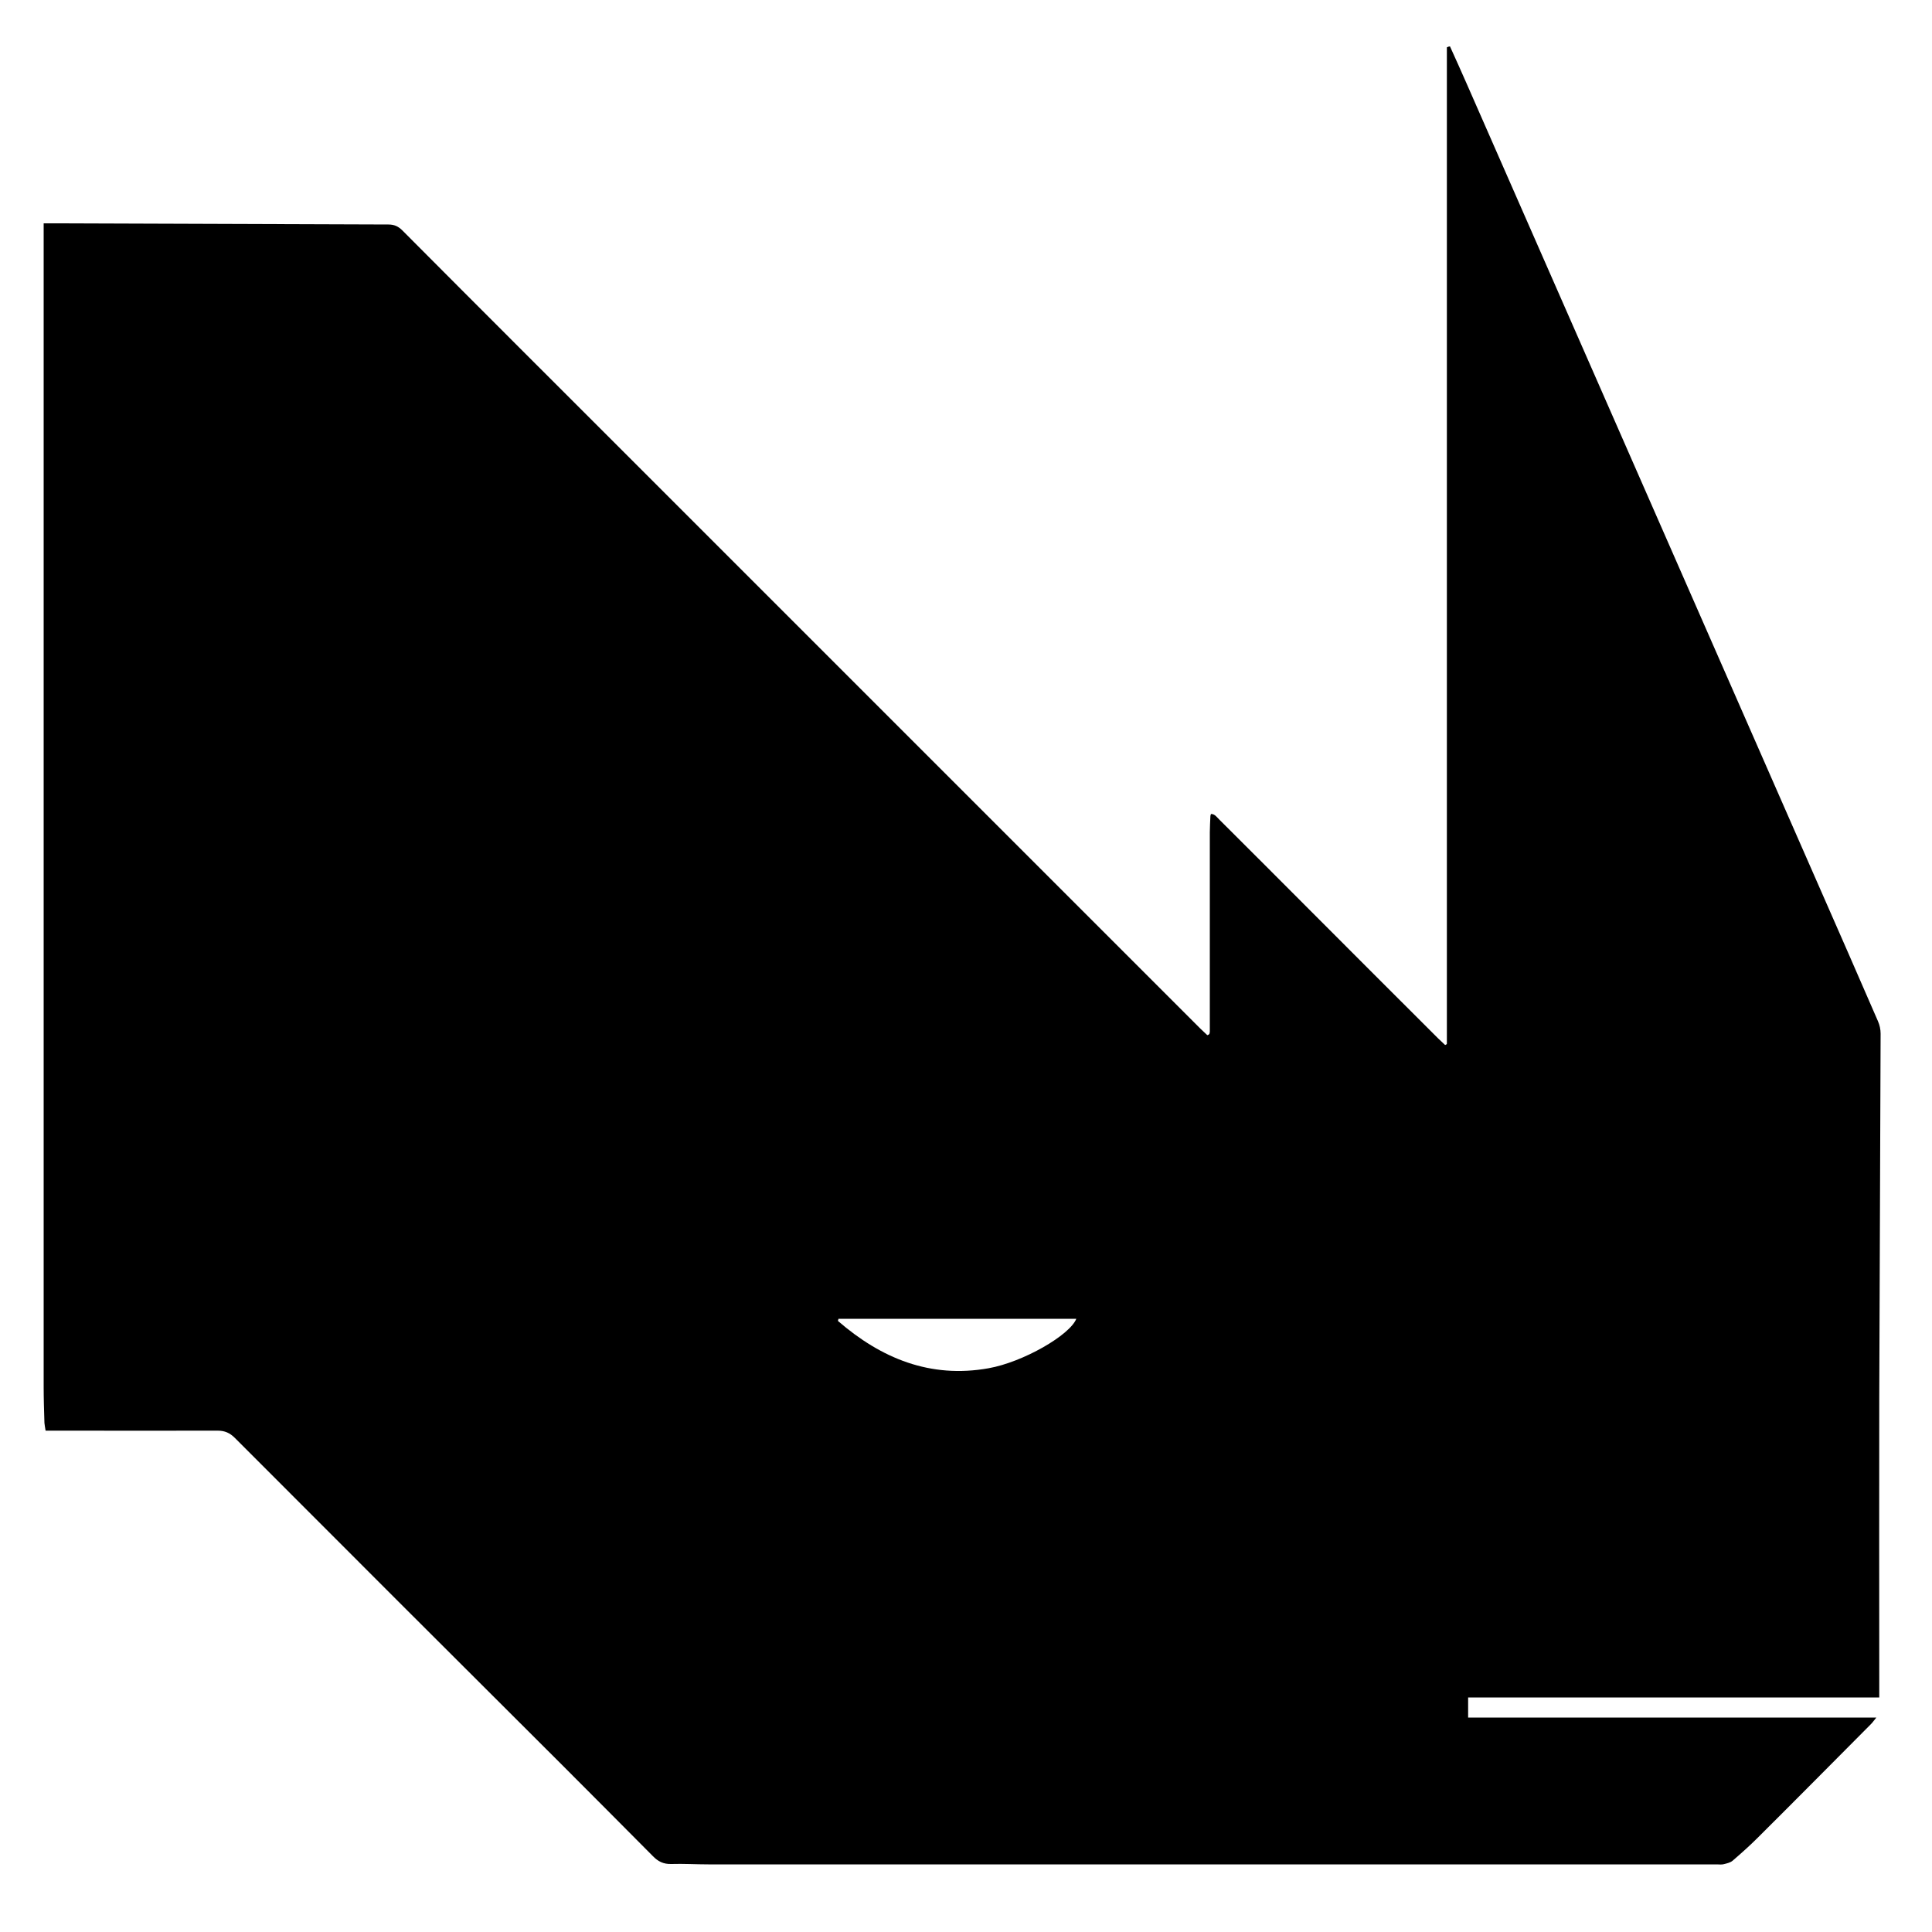 <?xml version="1.0" encoding="utf-8"?>
<!-- Generator: Adobe Illustrator 22.1.0, SVG Export Plug-In . SVG Version: 6.00 Build 0)  -->
<svg version="1.1" id="Layer_1" xmlns="http://www.w3.org/2000/svg" xmlns:xlink="http://www.w3.org/1999/xlink" x="0px" y="0px"
	 viewBox="0 0 1000 1000" style="enable-background:new 0 0 1000 1000;" xml:space="preserve">
<g>
	<path d="M750.5,24c2.9,6.4,5.8,12.8,8.6,19.2c25.6,58.3,51.2,116.6,76.8,174.9c34.9,79.5,69.8,159.1,104.7,238.6
		c10.5,23.9,21,47.8,31.4,71.8c0.9,2,1.4,4.3,1.4,6.5c-0.2,63-0.5,126-0.7,189.1c-0.1,48,0,95.9,0,143.9c0,3.4,0,6.8,0,10.6
		c-71.2,0-141.8,0-212.8,0c0,3.6,0,6.7,0,10.4c70.2,0,140.3,0,211.3,0c-1.4,1.7-2,2.6-2.8,3.4c-19.5,19.6-39,39.3-58.6,58.8
		c-4.2,4.2-8.6,8.1-13,11.9c-1.2,1-3,1.4-4.6,1.8c-1.1,0.3-2.4,0.1-3.6,0.1c-174,0-348,0-522,0c-6.4,0-12.8-0.4-19.2-0.2
		c-4,0.1-6.8-1.3-9.5-4.1c-15.6-15.8-31.3-31.4-46.9-47.1C234.4,857.2,178,800.8,121.6,744.3c-2.6-2.6-5.2-3.8-9-3.8
		c-26.7,0.1-53.3,0-80,0c-2.9,0-5.8,0-9,0c-0.3-1.8-0.5-2.9-0.6-4c-0.2-6.2-0.4-12.5-0.4-18.7c0-195.8,0-391.7,0-587.5
		c0-4.6,0-9.3,0-14.7c2.1,0,3.8,0,5.5,0c57.7,0.2,115.3,0.4,173,0.6c3,0,5.1,1,7.2,3.1c40.3,40.5,80.7,80.8,121.1,121.2
		c97.3,97.3,194.6,194.6,291.9,291.9c1.2,1.2,2.5,2.3,3.6,3.4c0.4-0.2,0.6-0.2,0.7-0.3c0.1-0.1,0.3-0.2,0.4-0.4
		c0.1-0.3,0.1-0.7,0.2-1c0-0.3,0-0.7,0-1c0-1.2,0-2.4,0-3.6c0-32.9,0-65.8,0-98.7c0-2.8,0.2-5.5,0.3-8.3c0-0.2,0-0.3,0.1-0.5
		c0-0.2,0.1-0.3,0.2-0.7c2.1,0,3.1,1.8,4.4,3c15.7,15.6,31.3,31.3,47,47c22,22,44,44.1,66.1,66.1c1.2,1.2,2.5,2.3,3.7,3.5
		c0.3-0.2,0.5-0.2,0.6-0.3c0.1-0.1,0.3-0.2,0.3-0.3c0-171.9,0-343.8,0-515.8C749.4,24.2,749.9,24.1,750.5,24z M434,682.6
		c-0.1,0.4-0.2,0.7-0.3,1.1c22.4,19.4,47.8,29.9,78,24.5c17.9-3.2,42-17.1,45.4-25.6C516.1,682.6,475.1,682.6,434,682.6z"/>
</g>
</svg>
